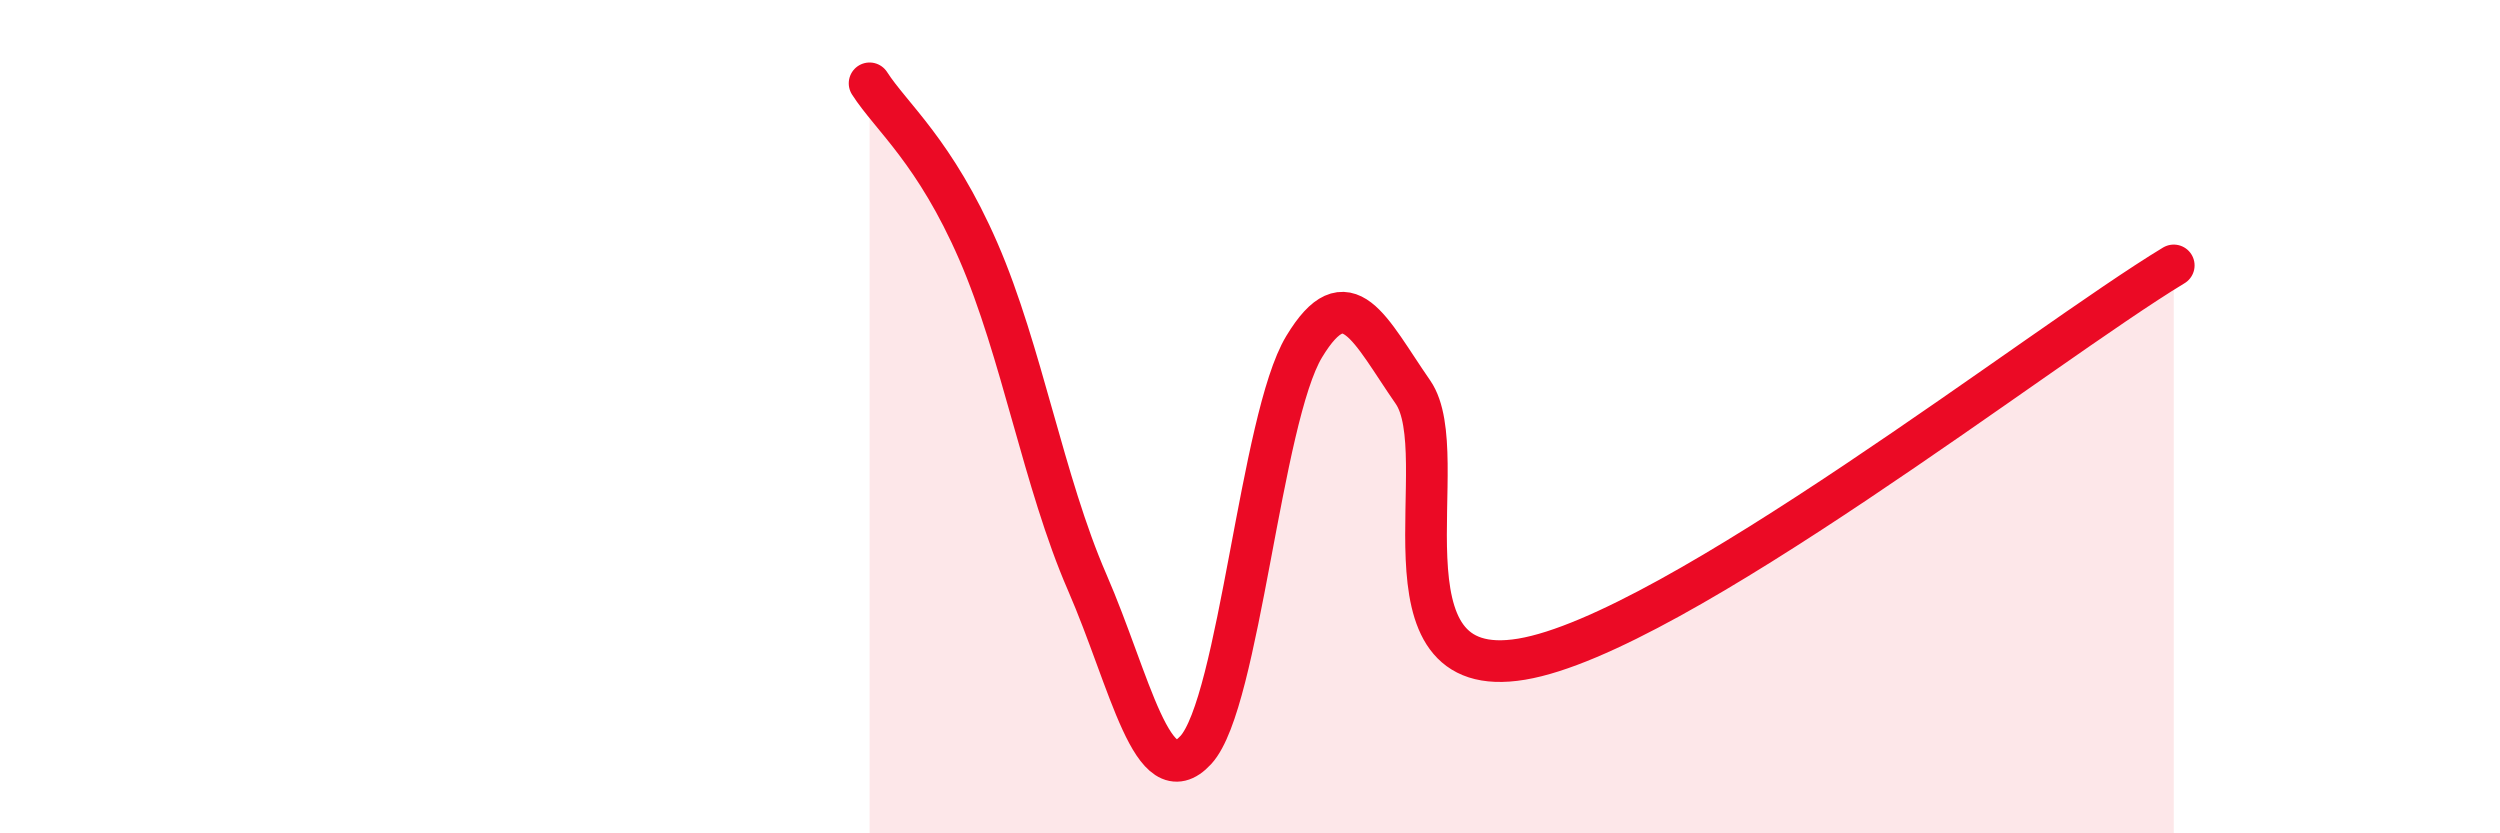 
    <svg width="60" height="20" viewBox="0 0 60 20" xmlns="http://www.w3.org/2000/svg">
      <path
        d="M 20.87,2 C 21.39,2.81 22.44,3.64 23.48,6.03 C 24.52,8.42 25.05,11.58 26.09,13.97 C 27.13,16.36 27.66,19.13 28.7,18 C 29.74,16.87 30.26,10.04 31.3,8.32 C 32.34,6.6 32.87,7.91 33.91,9.41 C 34.95,10.91 32.87,16.43 36.52,15.82 C 40.17,15.21 49.04,8.26 52.17,6.37L52.17 20L20.87 20Z"
        fill="#EB0A25"
        opacity="0.1"
        stroke-linecap="round"
        stroke-linejoin="round"
      />
      <path
        d="M 20.87,2 C 21.39,2.81 22.44,3.64 23.48,6.03 C 24.52,8.42 25.05,11.58 26.09,13.97 C 27.13,16.36 27.66,19.13 28.7,18 C 29.74,16.87 30.26,10.04 31.3,8.32 C 32.34,6.6 32.87,7.91 33.91,9.41 C 34.95,10.91 32.87,16.43 36.52,15.82 C 40.17,15.21 49.04,8.26 52.17,6.37"
        stroke="#EB0A25"
        stroke-width="1"
        fill="none"
        stroke-linecap="round"
        stroke-linejoin="round"
      />
    </svg>
  